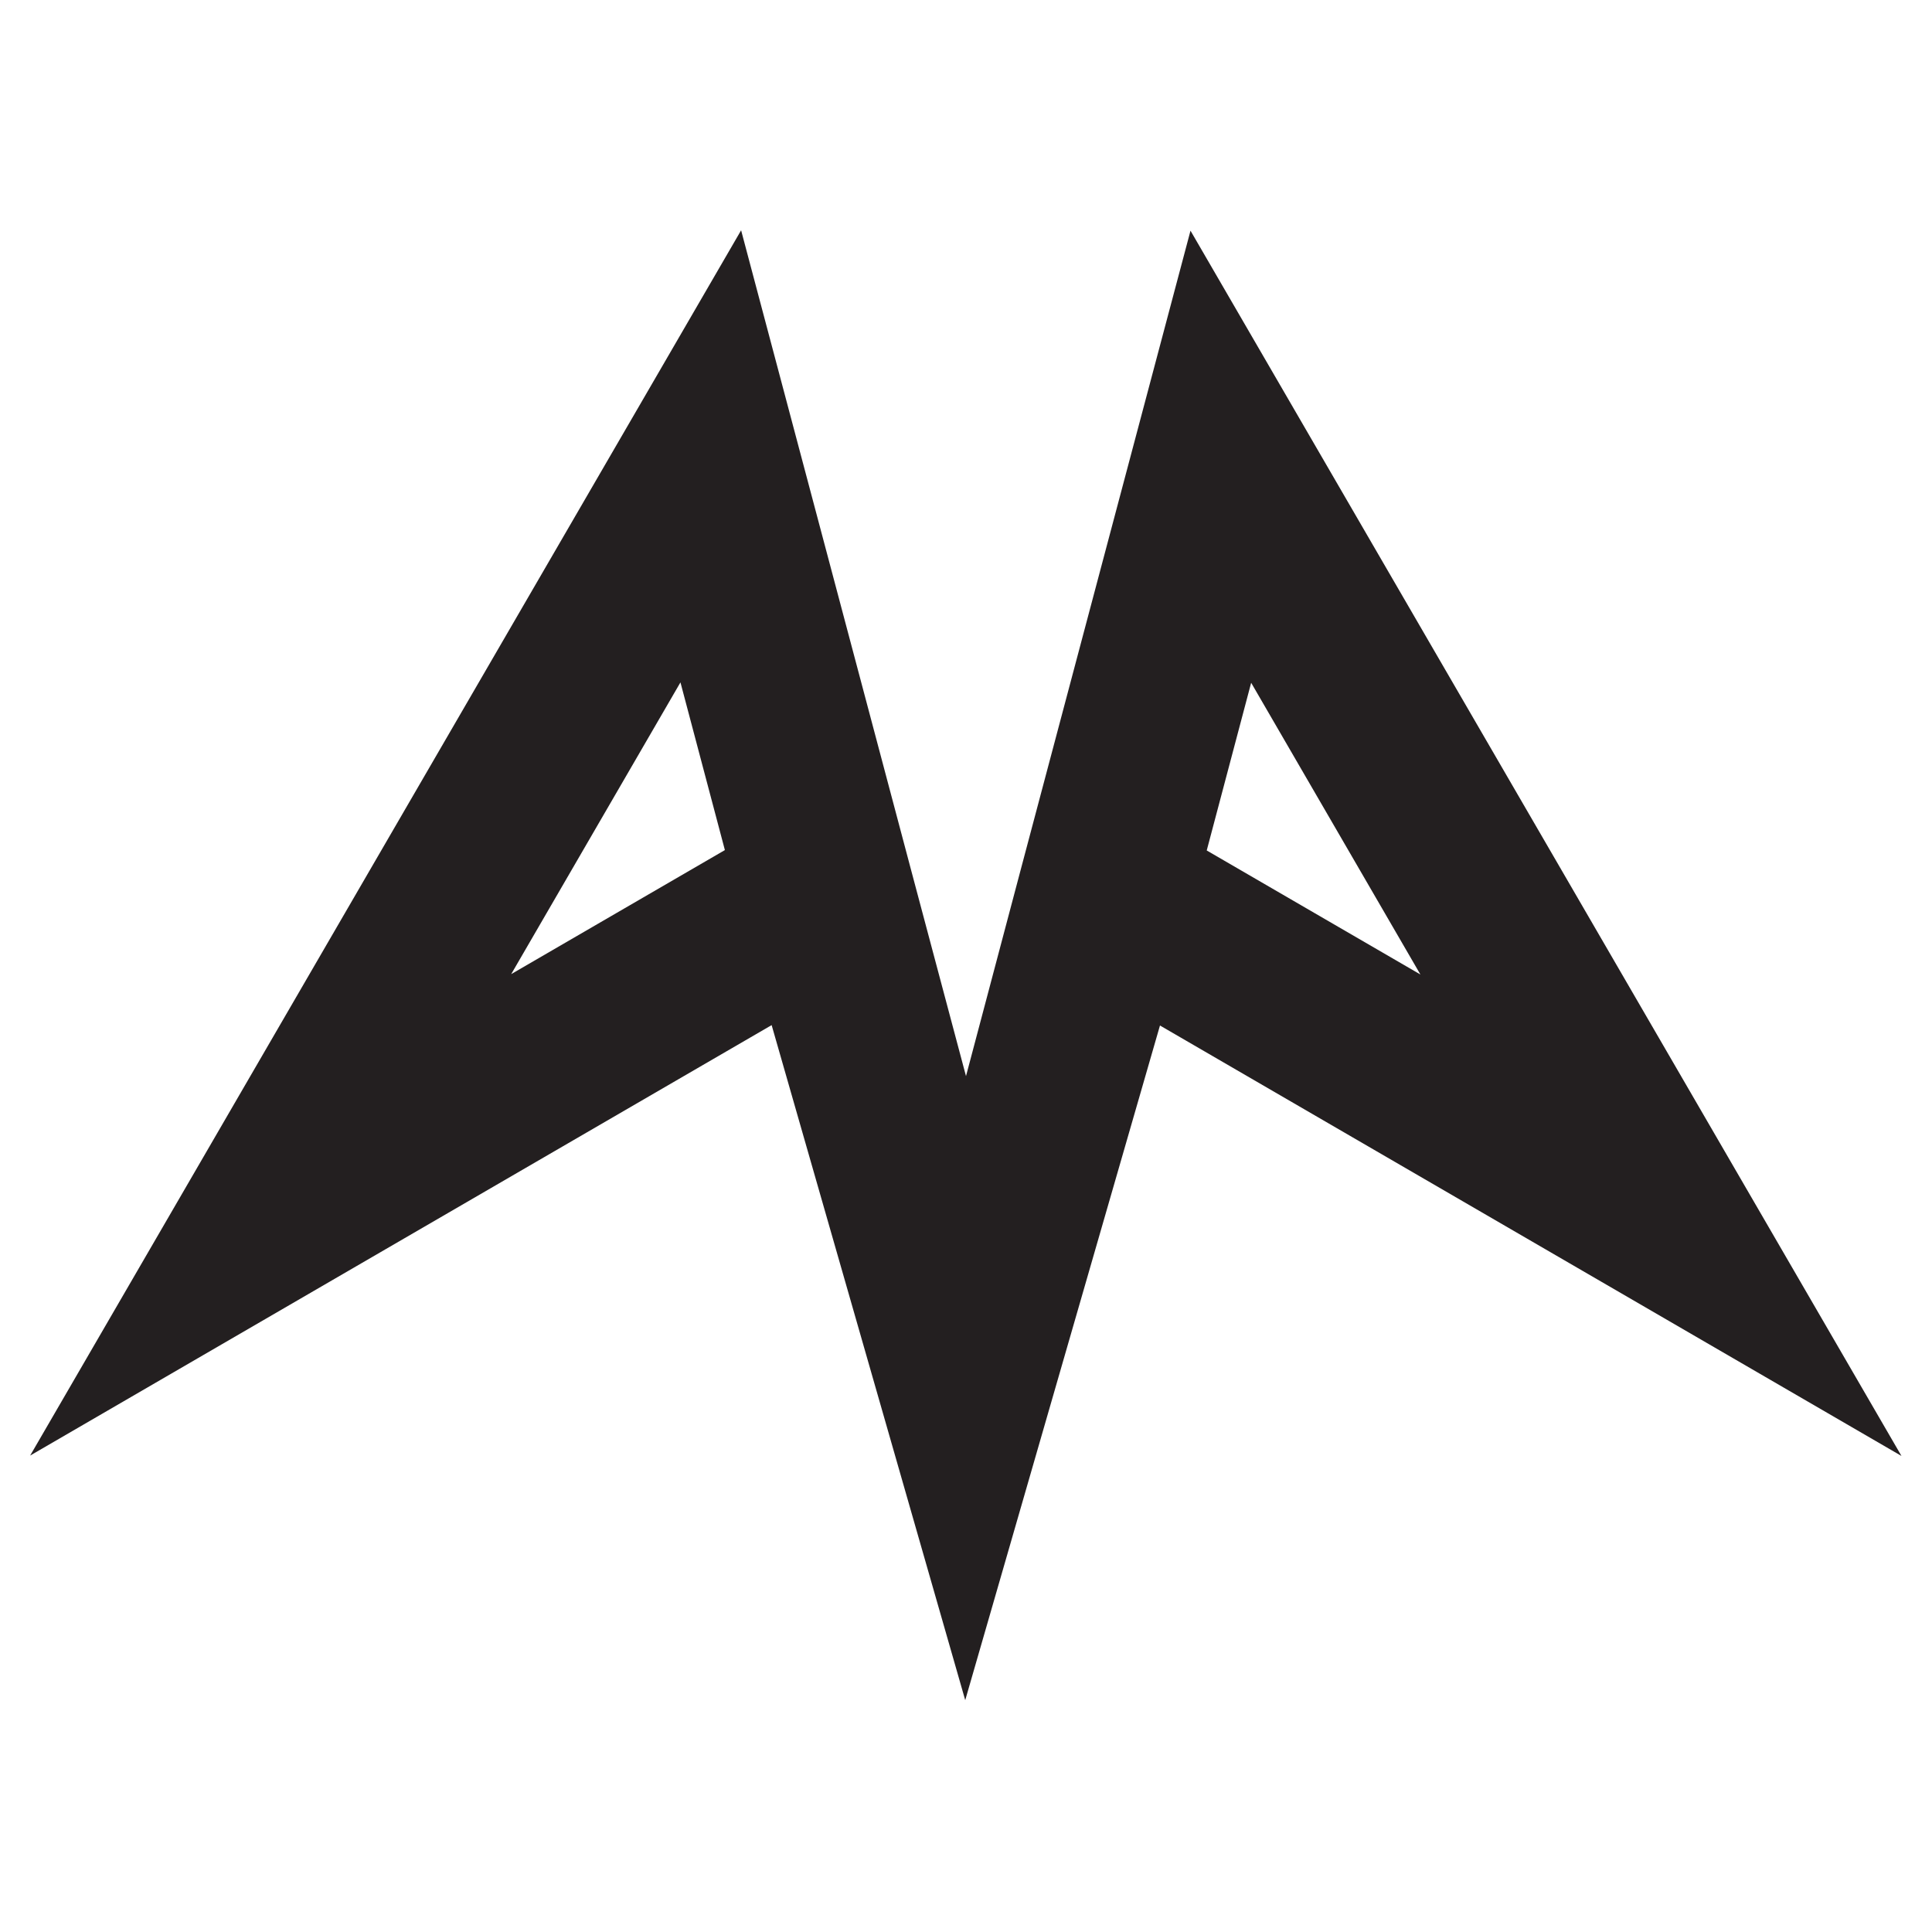 <?xml version="1.0" encoding="utf-8"?>
<!-- Generator: Adobe Illustrator 23.1.1, SVG Export Plug-In . SVG Version: 6.00 Build 0)  -->
<svg version="1.1" id="Layer_1" xmlns="http://www.w3.org/2000/svg" xmlns:xlink="http://www.w3.org/1999/xlink" x="0px" y="0px"
	 viewBox="0 0 500 500" style="enable-background:new 0 0 500 500;" xml:space="preserve">
<style type="text/css">
	.st0{fill:#231F20;}
</style>
<path class="st0" d="M300.2,265.4l191.9,111.4l-184-317.1l-44,165.6l0,0L250,278.5l-14.2-53.3h0l-44-165.6L7.8,376.7l191.9-111.4
	L249.8,440L300.2,265.4z M323.8,176.7l43.8,75.5l-55.3-32.1L323.8,176.7z M132.3,252.1l43.8-75.5l11.5,43.4L132.3,252.1z"/>
</svg>
